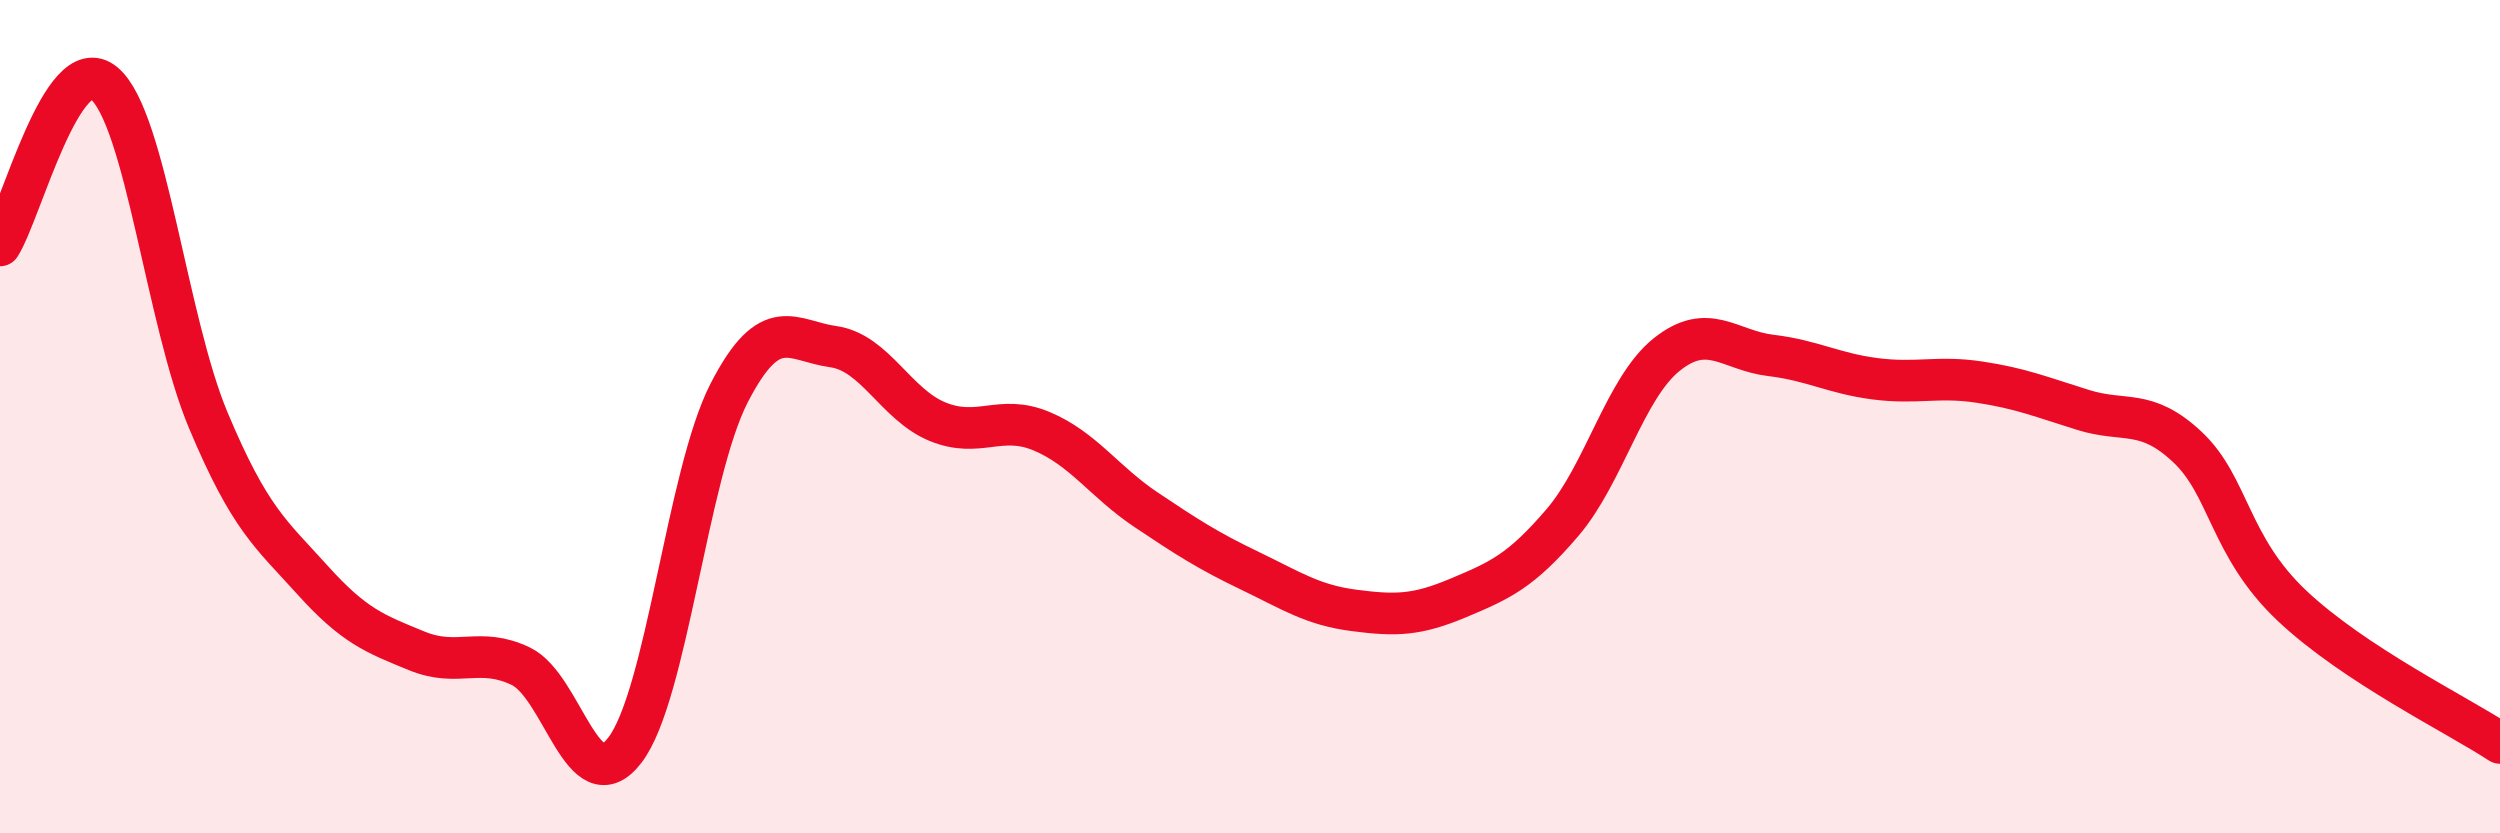 
    <svg width="60" height="20" viewBox="0 0 60 20" xmlns="http://www.w3.org/2000/svg">
      <path
        d="M 0,5.89 C 0.5,5.11 1.5,1.16 2.5,2 C 3.5,2.84 4,7.71 5,10.09 C 6,12.47 6.5,12.81 7.5,13.92 C 8.5,15.03 9,15.21 10,15.62 C 11,16.03 11.5,15.51 12.5,15.99 C 13.5,16.47 14,19.31 15,18 C 16,16.69 16.5,11.37 17.5,9.43 C 18.5,7.49 19,8.18 20,8.32 C 21,8.46 21.5,9.71 22.5,10.12 C 23.5,10.53 24,9.93 25,10.35 C 26,10.77 26.5,11.56 27.5,12.23 C 28.5,12.9 29,13.22 30,13.7 C 31,14.18 31.5,14.52 32.5,14.65 C 33.5,14.78 34,14.77 35,14.35 C 36,13.93 36.5,13.71 37.5,12.54 C 38.5,11.37 39,9.31 40,8.51 C 41,7.71 41.5,8.41 42.5,8.53 C 43.5,8.65 44,8.96 45,9.09 C 46,9.22 46.5,9.02 47.5,9.17 C 48.5,9.32 49,9.53 50,9.84 C 51,10.15 51.5,9.79 52.5,10.73 C 53.5,11.67 53.5,13.11 55,14.53 C 56.5,15.95 59,17.17 60,17.83L60 20L0 20Z"
        fill="#EB0A25"
        opacity="0.1"
        stroke-linecap="round"
        stroke-linejoin="round"
      />
      <path
        d="M 0,5.89 C 0.5,5.11 1.5,1.16 2.5,2 C 3.5,2.84 4,7.71 5,10.09 C 6,12.47 6.5,12.81 7.5,13.92 C 8.5,15.03 9,15.21 10,15.62 C 11,16.03 11.5,15.51 12.5,15.99 C 13.5,16.47 14,19.31 15,18 C 16,16.69 16.5,11.37 17.5,9.43 C 18.5,7.49 19,8.18 20,8.32 C 21,8.46 21.5,9.71 22.5,10.12 C 23.5,10.53 24,9.93 25,10.35 C 26,10.77 26.5,11.56 27.5,12.23 C 28.5,12.9 29,13.22 30,13.7 C 31,14.18 31.5,14.52 32.5,14.65 C 33.5,14.78 34,14.77 35,14.35 C 36,13.93 36.5,13.71 37.5,12.54 C 38.5,11.37 39,9.31 40,8.51 C 41,7.71 41.5,8.41 42.5,8.53 C 43.5,8.65 44,8.96 45,9.09 C 46,9.22 46.5,9.02 47.5,9.17 C 48.5,9.32 49,9.53 50,9.84 C 51,10.15 51.5,9.79 52.5,10.73 C 53.5,11.67 53.5,13.11 55,14.53 C 56.5,15.95 59,17.17 60,17.83"
        stroke="#EB0A25"
        stroke-width="1"
        fill="none"
        stroke-linecap="round"
        stroke-linejoin="round"
      />
    </svg>
  